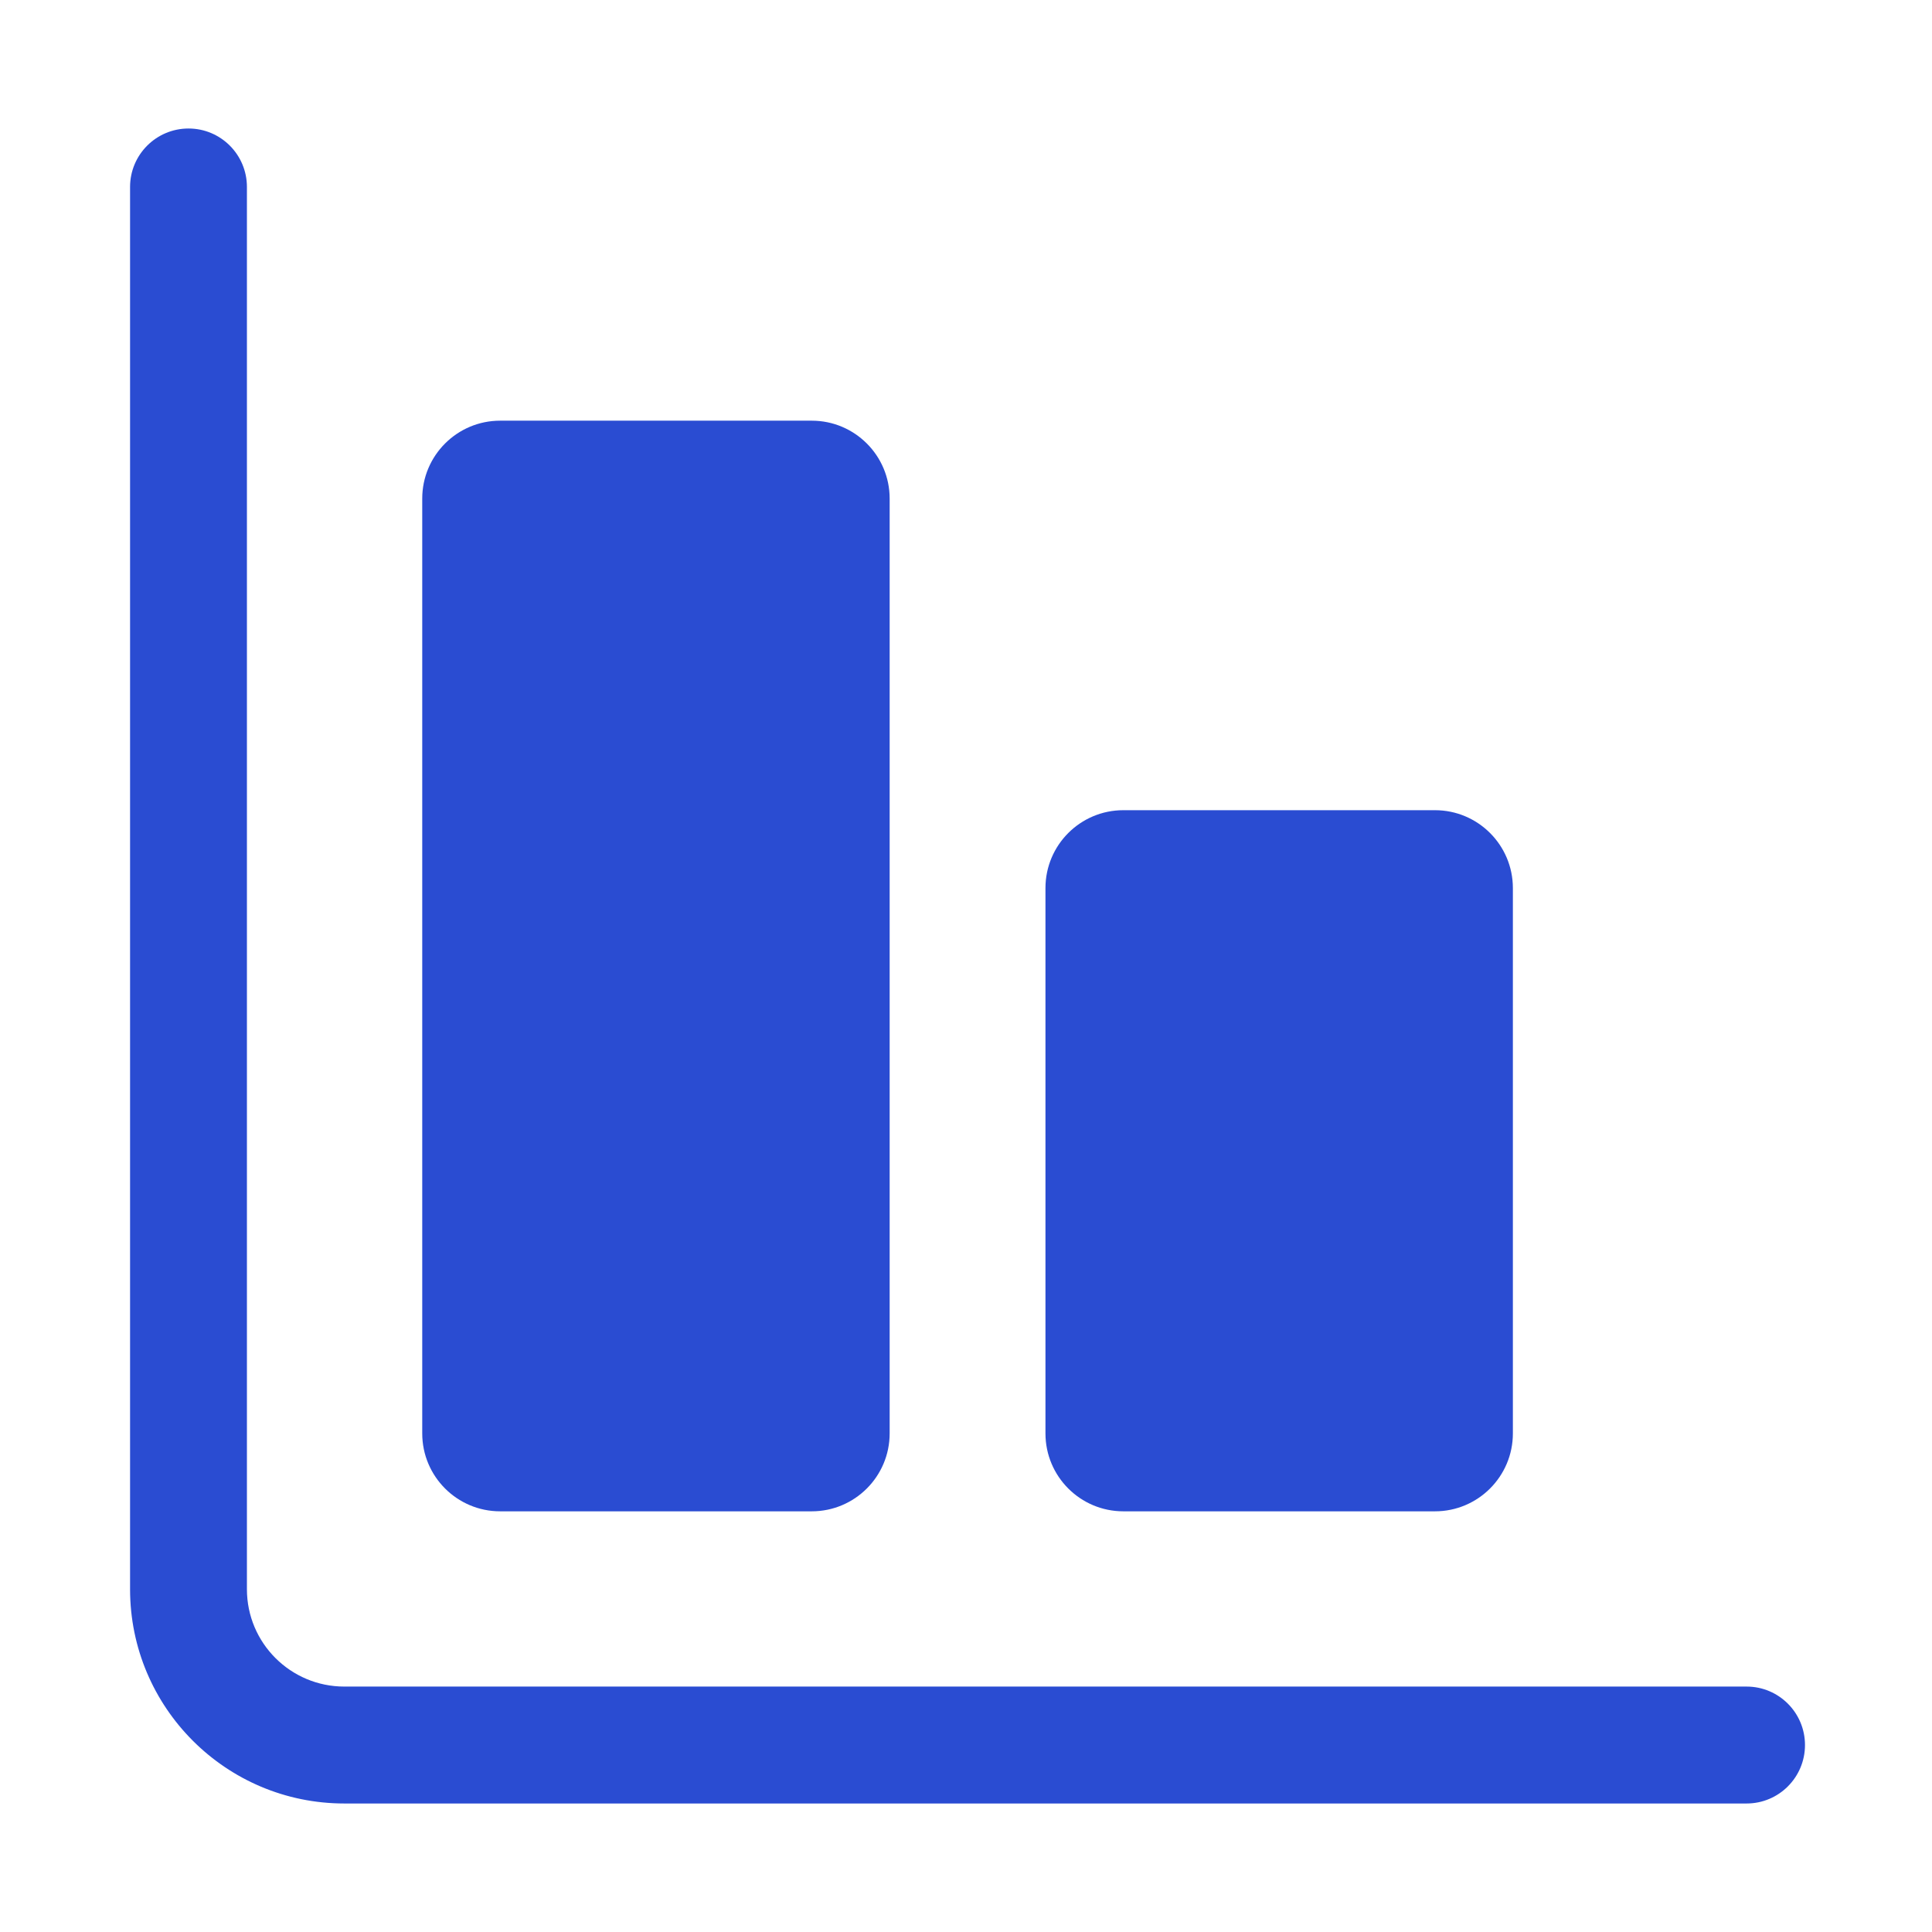 <svg width="31" height="31" viewBox="0 0 31 31" fill="none" xmlns="http://www.w3.org/2000/svg">
<path d="M3.025 2.062C3.543 2.062 3.962 2.482 3.962 3L3.962 25.5C3.962 26.363 4.662 27.062 5.525 27.062H28.025C28.543 27.062 28.962 27.482 28.962 28C28.962 28.518 28.543 28.938 28.025 28.938H5.525C3.626 28.938 2.087 27.398 2.087 25.5L2.087 3C2.087 2.482 2.507 2.062 3.025 2.062Z" fill="#2A4CD2"/>
<path d="M6.775 8C6.775 7.31 7.335 6.75 8.025 6.75H13.025C13.715 6.75 14.275 7.31 14.275 8L14.275 23C14.275 23.69 13.715 24.25 13.025 24.25H8.025C7.335 24.25 6.775 23.69 6.775 23L6.775 8Z" fill="#2A4CD2"/>
<path d="M18.025 13C17.334 13 16.775 13.56 16.775 14.25L16.775 23C16.775 23.69 17.334 24.25 18.025 24.25H23.025C23.715 24.25 24.275 23.69 24.275 23L24.275 14.25C24.275 13.56 23.715 13 23.025 13H18.025Z" fill="#2A4CD2"/>
</svg>
